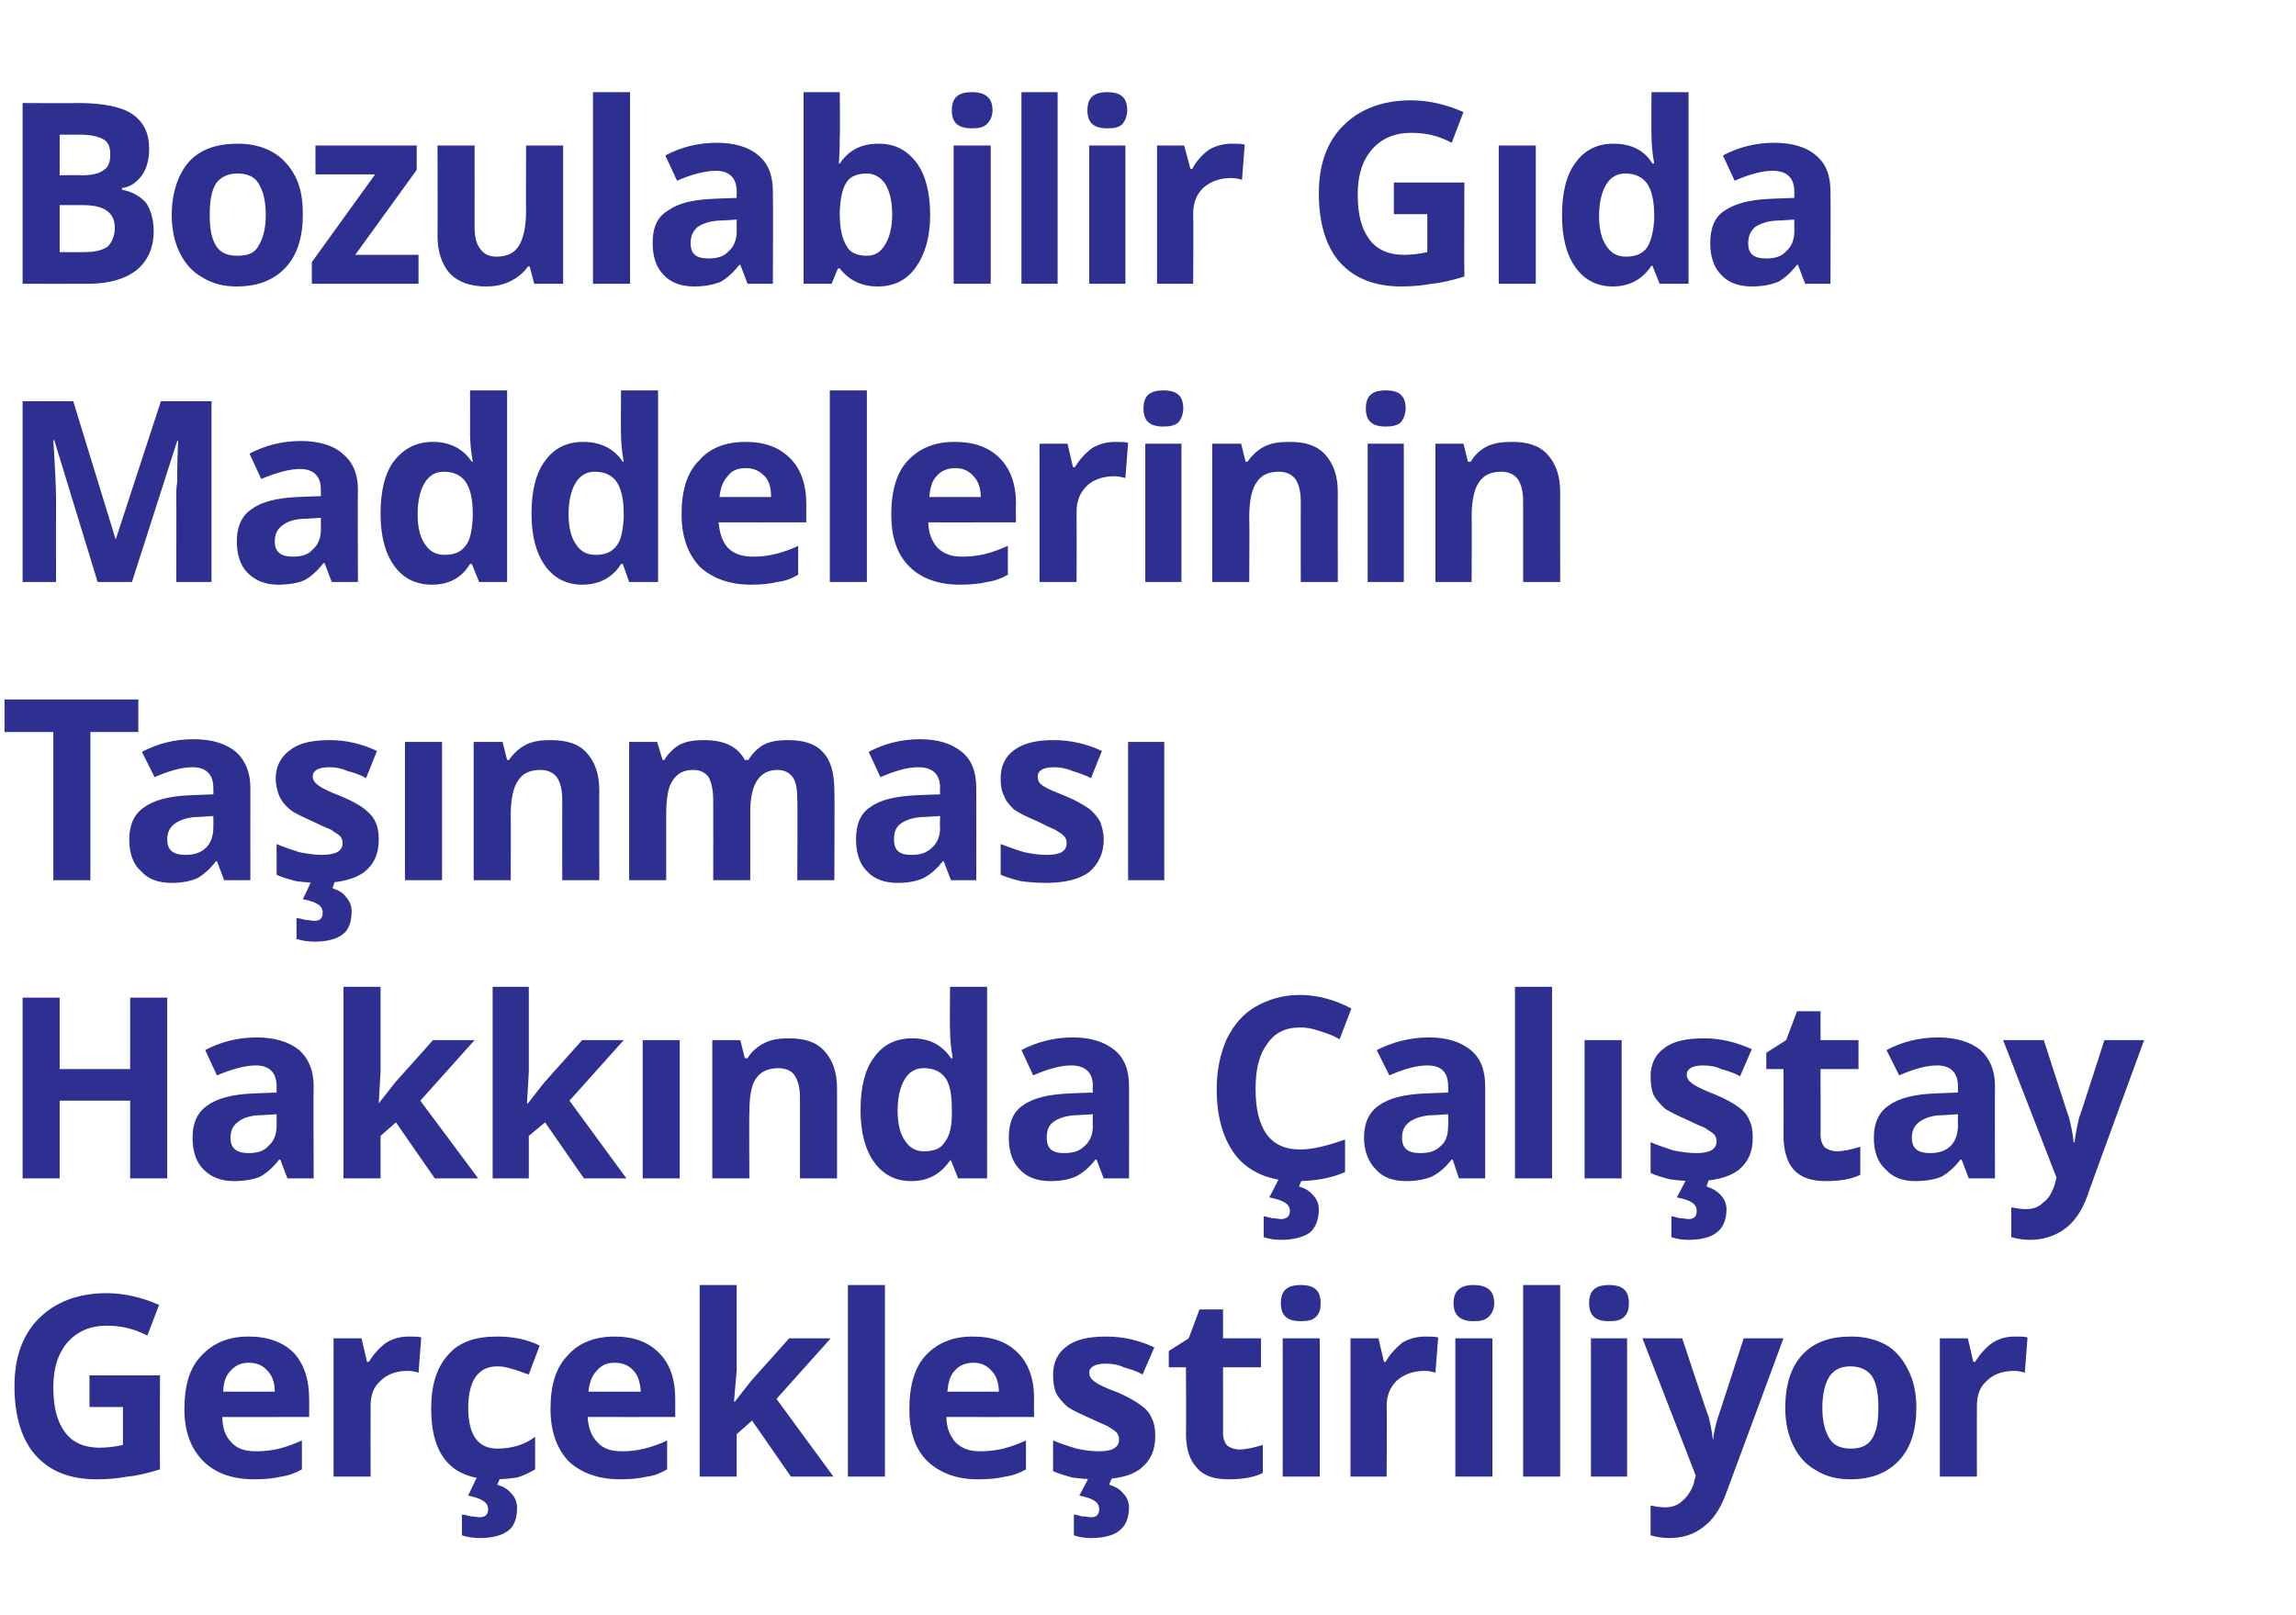 <?xml version="1.0" standalone="no"?><!DOCTYPE svg PUBLIC "-//W3C//DTD SVG 1.1//EN" "http://www.w3.org/Graphics/SVG/1.1/DTD/svg11.dtd"><svg xmlns="http://www.w3.org/2000/svg" version="1.1" width="254px" height="178.7px" viewBox="0 -10 254 178.7" style="top:-10px">  <desc>Bozulabilir Gıda Maddelerinin Taşınması Hakkında Çalıştay Gerçekleştiriliyor</desc>  <defs/>  <g id="Polygon59722">    <path d="M 9.9 142.2 L 17.7 142.2 C 17.7 142.2 17.67 152.56 17.7 152.6 C 16.4 153 15.2 153.3 14.1 153.4 C 13 153.6 11.9 153.7 10.7 153.7 C 7.7 153.7 5.5 152.8 3.9 151 C 2.4 149.3 1.6 146.7 1.6 143.4 C 1.6 140.2 2.5 137.7 4.3 135.9 C 6.1 134.1 8.6 133.1 11.8 133.1 C 13.8 133.1 15.8 133.6 17.6 134.4 C 17.6 134.4 16.3 137.8 16.3 137.8 C 14.8 137 13.3 136.7 11.8 136.7 C 10 136.7 8.6 137.3 7.5 138.5 C 6.4 139.8 5.9 141.4 5.9 143.5 C 5.9 145.7 6.3 147.3 7.2 148.5 C 8 149.6 9.3 150.2 11 150.2 C 11.8 150.2 12.7 150.1 13.6 149.9 C 13.61 149.9 13.6 145.7 13.6 145.7 L 9.9 145.7 L 9.9 142.2 Z M 27.5 140.8 C 26.7 140.8 26 141.1 25.5 141.7 C 25 142.2 24.7 143 24.7 144 C 24.7 144 30.4 144 30.4 144 C 30.4 143 30.1 142.2 29.6 141.7 C 29.1 141.1 28.4 140.8 27.5 140.8 Z M 28.1 153.7 C 25.7 153.7 23.8 153 22.5 151.7 C 21.1 150.3 20.4 148.4 20.4 145.9 C 20.4 143.3 21 141.3 22.3 140 C 23.6 138.6 25.3 137.9 27.5 137.9 C 29.6 137.9 31.3 138.5 32.5 139.7 C 33.6 140.9 34.2 142.6 34.2 144.8 C 34.22 144.8 34.2 146.8 34.2 146.8 C 34.2 146.8 24.56 146.82 24.6 146.8 C 24.6 148 24.9 148.9 25.6 149.6 C 26.2 150.3 27.1 150.6 28.3 150.6 C 29.2 150.6 30.1 150.5 30.9 150.3 C 31.7 150.1 32.5 149.8 33.4 149.4 C 33.4 149.4 33.4 152.6 33.4 152.6 C 32.7 153 31.9 153.3 31.1 153.4 C 30.3 153.6 29.3 153.7 28.1 153.7 Z M 45.3 137.9 C 45.8 137.9 46.3 137.9 46.6 138 C 46.6 138 46.3 141.9 46.3 141.9 C 46 141.8 45.6 141.7 45.1 141.7 C 43.8 141.7 42.8 142.1 42.1 142.8 C 41.3 143.5 41 144.4 41 145.6 C 40.98 145.64 41 153.4 41 153.4 L 36.9 153.4 L 36.9 138.1 L 40 138.1 L 40.6 140.7 C 40.6 140.7 40.79 140.71 40.8 140.7 C 41.3 139.9 41.9 139.2 42.7 138.6 C 43.5 138.1 44.3 137.9 45.3 137.9 Z M 54.6 153.7 C 50 153.7 47.7 151.1 47.7 145.9 C 47.7 143.3 48.3 141.3 49.6 139.9 C 50.8 138.5 52.6 137.9 55 137.9 C 56.7 137.9 58.3 138.2 59.7 138.9 C 59.7 138.9 58.5 142.1 58.5 142.1 C 57.8 141.9 57.2 141.6 56.7 141.5 C 56.1 141.3 55.6 141.2 55 141.2 C 52.9 141.2 51.8 142.8 51.8 145.8 C 51.8 148.8 52.9 150.3 55 150.3 C 55.8 150.3 56.5 150.2 57.2 150 C 57.9 149.8 58.5 149.5 59.2 149 C 59.2 149 59.2 152.6 59.2 152.6 C 58.5 153 57.9 153.3 57.2 153.5 C 56.5 153.6 55.7 153.7 54.6 153.7 Z M 57.2 156.8 C 57.2 158 56.9 158.9 56.2 159.4 C 55.5 159.9 54.5 160.2 53.1 160.2 C 52.4 160.2 51.7 160.1 51.1 159.9 C 51.1 159.9 51.1 157.6 51.1 157.6 C 51.3 157.6 51.7 157.7 52.1 157.8 C 52.5 157.8 52.8 157.9 53 157.9 C 53.7 157.9 54 157.6 54 157 C 54 156.2 53.2 155.8 51.8 155.5 C 51.76 155.53 52.8 153.4 52.8 153.4 L 55.4 153.4 C 55.4 153.4 55.03 154.26 55 154.3 C 55.7 154.5 56.2 154.8 56.6 155.3 C 57 155.7 57.2 156.3 57.2 156.8 Z M 68 140.8 C 67.1 140.8 66.5 141.1 66 141.7 C 65.5 142.2 65.2 143 65.1 144 C 65.1 144 70.9 144 70.9 144 C 70.8 143 70.6 142.2 70.1 141.7 C 69.6 141.1 68.9 140.8 68 140.8 Z M 68.6 153.7 C 66.2 153.7 64.3 153 62.9 151.7 C 61.6 150.3 60.9 148.4 60.9 145.9 C 60.9 143.3 61.5 141.3 62.8 140 C 64 138.6 65.8 137.9 68 137.9 C 70.1 137.9 71.7 138.5 72.9 139.7 C 74.1 140.9 74.7 142.6 74.7 144.8 C 74.69 144.8 74.7 146.8 74.7 146.8 C 74.7 146.8 65.03 146.82 65 146.8 C 65.1 148 65.4 148.9 66.1 149.6 C 66.7 150.3 67.6 150.6 68.8 150.6 C 69.7 150.6 70.5 150.5 71.3 150.3 C 72.1 150.1 73 149.8 73.8 149.4 C 73.8 149.4 73.8 152.6 73.8 152.6 C 73.1 153 72.4 153.3 71.6 153.4 C 70.7 153.6 69.8 153.7 68.6 153.7 Z M 81.3 145.1 L 83.1 142.8 L 87.3 138.1 L 91.9 138.1 L 85.9 144.8 L 92.2 153.4 L 87.5 153.4 L 83.2 147.2 L 81.5 148.7 L 81.5 153.4 L 77.4 153.4 L 77.4 132.2 L 81.5 132.2 L 81.5 141.6 L 81.2 145.1 L 81.3 145.1 Z M 97.9 153.4 L 93.8 153.4 L 93.8 132.2 L 97.9 132.2 L 97.9 153.4 Z M 107.7 140.8 C 106.8 140.8 106.1 141.1 105.6 141.7 C 105.1 142.2 104.9 143 104.8 144 C 104.8 144 110.5 144 110.5 144 C 110.5 143 110.2 142.2 109.7 141.7 C 109.2 141.1 108.5 140.8 107.7 140.8 Z M 108.2 153.7 C 105.8 153.7 104 153 102.6 151.7 C 101.2 150.3 100.6 148.4 100.6 145.9 C 100.6 143.3 101.2 141.3 102.4 140 C 103.7 138.6 105.4 137.9 107.6 137.9 C 109.8 137.9 111.4 138.5 112.6 139.7 C 113.8 140.9 114.4 142.6 114.4 144.8 C 114.36 144.8 114.4 146.8 114.4 146.8 C 114.4 146.8 104.7 146.82 104.7 146.8 C 104.7 148 105.1 148.9 105.7 149.6 C 106.4 150.3 107.3 150.6 108.4 150.6 C 109.3 150.6 110.2 150.5 111 150.3 C 111.8 150.1 112.6 149.8 113.5 149.4 C 113.5 149.4 113.5 152.6 113.5 152.6 C 112.8 153 112 153.3 111.2 153.4 C 110.4 153.6 109.4 153.7 108.2 153.7 Z M 127.8 148.9 C 127.8 150.5 127.3 151.6 126.2 152.5 C 125.2 153.3 123.6 153.7 121.4 153.7 C 120.3 153.7 119.4 153.6 118.6 153.5 C 117.9 153.3 117.2 153.1 116.5 152.8 C 116.5 152.8 116.5 149.4 116.5 149.4 C 117.2 149.7 118.1 150 119.1 150.3 C 120 150.5 120.8 150.6 121.6 150.6 C 123 150.6 123.8 150.2 123.8 149.3 C 123.8 149 123.7 148.7 123.5 148.5 C 123.3 148.3 123 148.1 122.5 147.8 C 122 147.6 121.4 147.3 120.5 146.9 C 119.4 146.4 118.5 146 118 145.6 C 117.5 145.1 117.1 144.7 116.8 144.1 C 116.6 143.6 116.5 142.9 116.5 142.1 C 116.5 140.8 117 139.7 118 139 C 119 138.2 120.5 137.9 122.4 137.9 C 124.2 137.9 126 138.3 127.7 139.1 C 127.7 139.1 126.4 142.1 126.4 142.1 C 125.7 141.7 125 141.5 124.3 141.3 C 123.7 141 123 140.9 122.3 140.9 C 121.1 140.9 120.5 141.3 120.5 141.9 C 120.5 142.3 120.7 142.6 121.1 142.9 C 121.5 143.2 122.3 143.6 123.7 144.1 C 124.8 144.6 125.7 145.1 126.2 145.5 C 126.8 145.9 127.2 146.4 127.4 146.9 C 127.7 147.5 127.8 148.1 127.8 148.9 Z M 124.9 156.8 C 124.9 158 124.5 158.9 123.8 159.4 C 123.2 159.9 122.1 160.2 120.7 160.2 C 120 160.2 119.4 160.1 118.8 159.9 C 118.8 159.9 118.8 157.6 118.8 157.6 C 119 157.6 119.3 157.7 119.7 157.8 C 120.1 157.8 120.5 157.9 120.7 157.9 C 121.3 157.9 121.6 157.6 121.6 157 C 121.6 156.2 120.9 155.8 119.4 155.5 C 119.42 155.53 120.5 153.4 120.5 153.4 L 123.1 153.4 C 123.1 153.4 122.69 154.26 122.7 154.3 C 123.4 154.5 123.9 154.8 124.3 155.3 C 124.7 155.7 124.9 156.3 124.9 156.8 Z M 137.1 150.4 C 137.8 150.4 138.7 150.2 139.7 149.9 C 139.7 149.9 139.7 153 139.7 153 C 138.7 153.5 137.4 153.7 135.9 153.7 C 134.3 153.7 133.1 153.3 132.4 152.4 C 131.6 151.6 131.2 150.3 131.2 148.6 C 131.24 148.64 131.2 141.3 131.2 141.3 L 129.3 141.3 L 129.3 139.5 L 131.5 138.1 L 132.7 134.9 L 135.3 134.9 L 135.3 138.1 L 139.5 138.1 L 139.5 141.3 L 135.3 141.3 C 135.3 141.3 135.32 148.64 135.3 148.6 C 135.3 149.2 135.5 149.7 135.8 150 C 136.1 150.2 136.6 150.4 137.1 150.4 Z M 143.9 136.2 C 142.4 136.2 141.7 135.6 141.7 134.2 C 141.7 132.8 142.4 132.2 143.9 132.2 C 145.4 132.2 146.1 132.8 146.1 134.2 C 146.1 134.8 146 135.3 145.6 135.7 C 145.2 136.1 144.7 136.2 143.9 136.2 C 143.9 136.2 143.9 136.2 143.9 136.2 Z M 146 153.4 L 141.9 153.4 L 141.9 138.1 L 146 138.1 L 146 153.4 Z M 157.7 137.9 C 158.3 137.9 158.7 137.9 159.1 138 C 159.1 138 158.8 141.9 158.8 141.9 C 158.5 141.8 158.1 141.7 157.6 141.7 C 156.3 141.7 155.3 142.1 154.5 142.8 C 153.8 143.5 153.4 144.4 153.4 145.6 C 153.45 145.64 153.4 153.4 153.4 153.4 L 149.4 153.4 L 149.4 138.1 L 152.5 138.1 L 153.1 140.7 C 153.1 140.7 153.26 140.71 153.3 140.7 C 153.7 139.9 154.4 139.2 155.1 138.6 C 155.9 138.1 156.8 137.9 157.7 137.9 Z M 163 136.2 C 161.6 136.2 160.8 135.6 160.8 134.2 C 160.8 132.8 161.6 132.2 163 132.2 C 164.5 132.2 165.3 132.8 165.3 134.2 C 165.3 134.8 165.1 135.3 164.7 135.7 C 164.3 136.1 163.8 136.2 163 136.2 C 163 136.2 163 136.2 163 136.2 Z M 165.1 153.4 L 161 153.4 L 161 138.1 L 165.1 138.1 L 165.1 153.4 Z M 172.6 153.4 L 168.5 153.4 L 168.5 132.2 L 172.6 132.2 L 172.6 153.4 Z M 178 136.2 C 176.5 136.2 175.8 135.6 175.8 134.2 C 175.8 132.8 176.5 132.2 178 132.2 C 179.5 132.2 180.2 132.8 180.2 134.2 C 180.2 134.8 180.1 135.3 179.7 135.7 C 179.3 136.1 178.8 136.2 178 136.2 C 178 136.2 178 136.2 178 136.2 Z M 180 153.4 L 176 153.4 L 176 138.1 L 180 138.1 L 180 153.4 Z M 181.7 138.1 L 186.1 138.1 C 186.1 138.1 188.95 146.74 189 146.7 C 189.2 147.5 189.4 148.4 189.5 149.4 C 189.5 149.4 189.5 149.4 189.5 149.4 C 189.6 148.5 189.8 147.6 190.1 146.7 C 190.11 146.74 192.9 138.1 192.9 138.1 L 197.3 138.1 C 197.3 138.1 190.92 155.38 190.9 155.4 C 190.3 157 189.5 158.2 188.4 159 C 187.4 159.8 186.1 160.2 184.7 160.2 C 184 160.2 183.3 160.1 182.6 159.9 C 182.6 159.9 182.6 156.6 182.6 156.6 C 183.1 156.7 183.6 156.8 184.2 156.8 C 184.9 156.8 185.6 156.6 186.1 156.1 C 186.6 155.7 187.1 155 187.4 154.1 C 187.36 154.07 187.6 153.3 187.6 153.3 L 181.7 138.1 Z M 201.6 145.8 C 201.6 147.3 201.9 148.4 202.4 149.2 C 202.9 150 203.7 150.3 204.8 150.3 C 205.8 150.3 206.6 150 207.1 149.2 C 207.6 148.4 207.8 147.3 207.8 145.8 C 207.8 144.2 207.6 143.1 207.1 142.3 C 206.6 141.6 205.8 141.2 204.7 141.2 C 203.6 141.2 202.9 141.6 202.4 142.3 C 201.9 143.1 201.6 144.2 201.6 145.8 Z M 212 145.8 C 212 148.2 211.4 150.2 210.1 151.6 C 208.8 153 207 153.7 204.7 153.7 C 203.3 153.7 202 153.4 200.9 152.7 C 199.8 152.1 199 151.2 198.4 150 C 197.8 148.8 197.5 147.4 197.5 145.8 C 197.5 143.3 198.1 141.3 199.4 139.9 C 200.7 138.5 202.5 137.9 204.8 137.9 C 206.2 137.9 207.5 138.2 208.6 138.8 C 209.7 139.4 210.5 140.4 211.1 141.6 C 211.7 142.8 212 144.1 212 145.8 Z M 222.9 137.9 C 223.5 137.9 224 137.9 224.3 138 C 224.3 138 224 141.9 224 141.9 C 223.7 141.8 223.3 141.7 222.8 141.7 C 221.5 141.7 220.5 142.1 219.8 142.8 C 219 143.5 218.7 144.4 218.7 145.6 C 218.68 145.64 218.7 153.4 218.7 153.4 L 214.6 153.4 L 214.6 138.1 L 217.7 138.1 L 218.3 140.7 C 218.3 140.7 218.49 140.71 218.5 140.7 C 219 139.9 219.6 139.2 220.4 138.6 C 221.2 138.1 222 137.9 222.9 137.9 Z " stroke="none" fill="#2d3091"/>  </g>  <g id="Polygon59721">    <path d="M 18.5 120.4 L 14.4 120.4 L 14.4 111.8 L 6.6 111.8 L 6.6 120.4 L 2.5 120.4 L 2.5 100.4 L 6.6 100.4 L 6.6 108.3 L 14.4 108.3 L 14.4 100.4 L 18.5 100.4 L 18.5 120.4 Z M 31.8 120.4 L 31 118.3 C 31 118.3 30.91 118.35 30.9 118.3 C 30.2 119.2 29.5 119.8 28.8 120.2 C 28.1 120.5 27.1 120.7 25.9 120.7 C 24.5 120.7 23.4 120.3 22.5 119.4 C 21.7 118.6 21.3 117.4 21.3 115.9 C 21.3 114.2 21.9 113 23 112.3 C 24.1 111.5 25.8 111.1 28 111 C 28 110.99 30.6 110.9 30.6 110.9 C 30.6 110.9 30.6 110.24 30.6 110.2 C 30.6 108.7 29.8 107.9 28.3 107.9 C 27.1 107.9 25.7 108.3 24 109 C 24 109 22.7 106.2 22.7 106.2 C 24.4 105.3 26.3 104.8 28.4 104.8 C 30.4 104.8 32 105.3 33.1 106.2 C 34.1 107.1 34.7 108.4 34.7 110.2 C 34.66 110.24 34.7 120.4 34.7 120.4 L 31.8 120.4 Z M 30.6 113.3 C 30.6 113.3 29.02 113.4 29 113.4 C 27.8 113.4 26.9 113.7 26.4 114.1 C 25.8 114.5 25.5 115.1 25.5 115.9 C 25.5 117.1 26.2 117.6 27.5 117.6 C 28.4 117.6 29.2 117.4 29.7 116.8 C 30.3 116.3 30.6 115.5 30.6 114.6 C 30.6 114.6 30.6 113.3 30.6 113.3 Z M 41.9 112.1 L 43.7 109.8 L 47.9 105.1 L 52.5 105.1 L 46.5 111.8 L 52.9 120.4 L 48.1 120.4 L 43.8 114.2 L 42.1 115.7 L 42.1 120.4 L 38 120.4 L 38 99.2 L 42.1 99.2 L 42.1 108.6 L 41.9 112.1 L 41.9 112.1 Z M 58.4 112.1 L 60.2 109.8 L 64.4 105.1 L 69 105.1 L 63 111.8 L 69.3 120.4 L 64.6 120.4 L 60.3 114.2 L 58.5 115.7 L 58.5 120.4 L 54.5 120.4 L 54.5 99.2 L 58.5 99.2 L 58.5 108.6 L 58.3 112.1 L 58.4 112.1 Z M 75.2 120.4 L 71.1 120.4 L 71.1 105.1 L 75.2 105.1 L 75.2 120.4 Z M 92.6 120.4 L 88.5 120.4 C 88.5 120.4 88.51 111.5 88.5 111.5 C 88.5 110.4 88.3 109.6 87.9 109 C 87.6 108.5 86.9 108.2 86.1 108.2 C 85 108.2 84.1 108.6 83.6 109.4 C 83.1 110.1 82.9 111.4 82.9 113.2 C 82.86 113.23 82.9 120.4 82.9 120.4 L 78.8 120.4 L 78.8 105.1 L 81.9 105.1 L 82.4 107.1 C 82.4 107.1 82.67 107.09 82.7 107.1 C 83.1 106.4 83.8 105.8 84.6 105.4 C 85.4 105 86.3 104.9 87.3 104.9 C 89 104.9 90.3 105.3 91.2 106.3 C 92.1 107.3 92.6 108.6 92.6 110.5 C 92.6 110.46 92.6 120.4 92.6 120.4 Z M 105.1 118.4 C 104.1 119.9 102.7 120.7 100.8 120.7 C 99.1 120.7 97.7 120 96.7 118.6 C 95.7 117.2 95.2 115.3 95.2 112.8 C 95.2 110.3 95.7 108.3 96.7 107 C 97.7 105.6 99.1 104.9 100.9 104.9 C 102.8 104.9 104.2 105.6 105.2 107.1 C 105.2 107.1 105.4 107.1 105.4 107.1 C 105.2 106 105.1 104.9 105.1 104 C 105.06 104.04 105.1 99.2 105.1 99.2 L 109.2 99.2 L 109.2 120.4 L 106 120.4 L 105.2 118.4 L 105.1 118.4 C 105.1 118.4 105.06 118.44 105.1 118.4 Z M 102.2 117.4 C 103.3 117.4 104.1 117.1 104.5 116.4 C 105 115.8 105.3 114.8 105.3 113.3 C 105.3 113.3 105.3 112.8 105.3 112.8 C 105.3 111.2 105.1 110 104.6 109.3 C 104.1 108.6 103.3 108.2 102.2 108.2 C 101.3 108.2 100.6 108.6 100.1 109.4 C 99.6 110.2 99.3 111.4 99.3 112.9 C 99.3 114.4 99.6 115.5 100.1 116.2 C 100.6 117 101.3 117.4 102.2 117.4 Z M 122.1 120.4 L 121.3 118.3 C 121.3 118.3 121.17 118.35 121.2 118.3 C 120.5 119.2 119.8 119.8 119 120.2 C 118.3 120.5 117.4 120.7 116.2 120.7 C 114.8 120.7 113.6 120.3 112.8 119.4 C 112 118.6 111.6 117.4 111.6 115.9 C 111.6 114.2 112.1 113 113.2 112.3 C 114.3 111.5 116 111.1 118.3 111 C 118.26 110.99 120.9 110.9 120.9 110.9 C 120.9 110.9 120.86 110.24 120.9 110.2 C 120.9 108.7 120.1 107.9 118.5 107.9 C 117.3 107.9 115.9 108.3 114.3 109 C 114.3 109 113 106.2 113 106.2 C 114.7 105.3 116.6 104.8 118.7 104.8 C 120.7 104.8 122.2 105.3 123.3 106.2 C 124.4 107.1 124.9 108.4 124.9 110.2 C 124.92 110.24 124.9 120.4 124.9 120.4 L 122.1 120.4 Z M 120.9 113.3 C 120.9 113.3 119.28 113.4 119.3 113.4 C 118.1 113.4 117.2 113.7 116.6 114.1 C 116 114.5 115.8 115.1 115.8 115.9 C 115.8 117.1 116.4 117.6 117.7 117.6 C 118.7 117.6 119.4 117.4 120 116.8 C 120.6 116.3 120.9 115.5 120.9 114.6 C 120.86 114.6 120.9 113.3 120.9 113.3 Z M 143.8 103.7 C 142.2 103.7 141 104.3 140.2 105.5 C 139.3 106.7 138.9 108.3 138.9 110.5 C 138.9 114.9 140.5 117.2 143.8 117.2 C 145.2 117.2 146.8 116.8 148.8 116.1 C 148.8 116.1 148.8 119.7 148.8 119.7 C 147.2 120.4 145.4 120.7 143.4 120.7 C 140.6 120.7 138.4 119.8 136.9 118.1 C 135.4 116.3 134.6 113.8 134.6 110.5 C 134.6 108.4 135 106.6 135.7 105 C 136.5 103.4 137.5 102.2 138.9 101.4 C 140.3 100.6 141.9 100.1 143.8 100.1 C 145.7 100.1 147.6 100.6 149.5 101.6 C 149.5 101.6 148.2 105 148.2 105 C 147.5 104.6 146.7 104.3 146 104.1 C 145.2 103.8 144.5 103.7 143.8 103.7 Z M 145.9 123.8 C 145.9 125 145.5 125.9 144.9 126.4 C 144.2 126.9 143.1 127.2 141.7 127.2 C 141 127.2 140.4 127.1 139.8 126.9 C 139.8 126.9 139.8 124.6 139.8 124.6 C 140 124.6 140.3 124.7 140.7 124.8 C 141.1 124.8 141.5 124.9 141.7 124.9 C 142.3 124.9 142.7 124.6 142.7 124 C 142.7 123.2 141.9 122.8 140.4 122.5 C 140.43 122.53 141.5 120.4 141.5 120.4 L 144.1 120.4 C 144.1 120.4 143.7 121.26 143.7 121.3 C 144.4 121.5 144.9 121.8 145.3 122.3 C 145.7 122.7 145.9 123.3 145.9 123.8 Z M 161.4 120.4 L 160.7 118.3 C 160.7 118.3 160.55 118.35 160.6 118.3 C 159.9 119.2 159.2 119.8 158.4 120.2 C 157.7 120.5 156.7 120.7 155.6 120.7 C 154.1 120.7 153 120.3 152.2 119.4 C 151.4 118.6 150.9 117.4 150.9 115.9 C 150.9 114.2 151.5 113 152.6 112.3 C 153.7 111.5 155.4 111.1 157.6 111 C 157.64 110.99 160.2 110.9 160.2 110.9 C 160.2 110.9 160.24 110.24 160.2 110.2 C 160.2 108.7 159.5 107.9 157.9 107.9 C 156.7 107.9 155.3 108.3 153.7 109 C 153.7 109 152.3 106.2 152.3 106.2 C 154.1 105.3 156 104.8 158.1 104.8 C 160.1 104.8 161.6 105.3 162.7 106.2 C 163.8 107.1 164.3 108.4 164.3 110.2 C 164.3 110.24 164.3 120.4 164.3 120.4 L 161.4 120.4 Z M 160.2 113.3 C 160.2 113.3 158.66 113.4 158.7 113.4 C 157.5 113.4 156.6 113.7 156 114.1 C 155.4 114.5 155.1 115.1 155.1 115.9 C 155.1 117.1 155.8 117.6 157.1 117.6 C 158.1 117.6 158.8 117.4 159.4 116.8 C 160 116.3 160.2 115.5 160.2 114.6 C 160.24 114.6 160.2 113.3 160.2 113.3 Z M 171.7 120.4 L 167.6 120.4 L 167.6 99.2 L 171.7 99.2 L 171.7 120.4 Z M 179.4 120.4 L 175.3 120.4 L 175.3 105.1 L 179.4 105.1 L 179.4 120.4 Z M 193.9 115.9 C 193.9 117.5 193.4 118.6 192.3 119.5 C 191.2 120.3 189.6 120.7 187.5 120.7 C 186.4 120.7 185.5 120.6 184.7 120.5 C 184 120.3 183.2 120.1 182.6 119.8 C 182.6 119.8 182.6 116.4 182.6 116.4 C 183.3 116.7 184.2 117 185.1 117.3 C 186.1 117.5 186.9 117.6 187.7 117.6 C 189.1 117.6 189.9 117.2 189.9 116.3 C 189.9 116 189.8 115.7 189.6 115.5 C 189.4 115.3 189 115.1 188.6 114.8 C 188.1 114.6 187.4 114.3 186.6 113.9 C 185.5 113.4 184.6 113 184.1 112.6 C 183.6 112.1 183.2 111.7 182.9 111.1 C 182.7 110.6 182.6 109.9 182.6 109.1 C 182.6 107.8 183.1 106.7 184.1 106 C 185.1 105.2 186.6 104.9 188.5 104.9 C 190.3 104.9 192 105.3 193.8 106.1 C 193.8 106.1 192.5 109.1 192.5 109.1 C 191.8 108.7 191.1 108.5 190.4 108.3 C 189.8 108 189.1 107.9 188.4 107.9 C 187.2 107.9 186.6 108.3 186.6 108.9 C 186.6 109.3 186.8 109.6 187.2 109.9 C 187.6 110.2 188.4 110.6 189.7 111.1 C 190.9 111.6 191.8 112.1 192.3 112.5 C 192.9 112.9 193.3 113.4 193.5 113.9 C 193.8 114.5 193.9 115.1 193.9 115.9 Z M 191 123.8 C 191 125 190.6 125.9 189.9 126.4 C 189.3 126.9 188.2 127.2 186.8 127.2 C 186.1 127.2 185.5 127.1 184.9 126.9 C 184.9 126.9 184.9 124.6 184.9 124.6 C 185.1 124.6 185.4 124.7 185.8 124.8 C 186.2 124.8 186.5 124.9 186.8 124.9 C 187.4 124.9 187.7 124.6 187.7 124 C 187.7 123.2 187 122.8 185.5 122.5 C 185.51 122.53 186.6 120.4 186.6 120.4 L 189.1 120.4 C 189.1 120.4 188.78 121.26 188.8 121.3 C 189.4 121.5 190 121.8 190.4 122.3 C 190.8 122.7 191 123.3 191 123.8 Z M 203.2 117.4 C 203.9 117.4 204.8 117.2 205.8 116.9 C 205.8 116.9 205.8 120 205.8 120 C 204.8 120.5 203.5 120.7 202 120.7 C 200.4 120.7 199.2 120.3 198.4 119.4 C 197.7 118.6 197.3 117.3 197.3 115.6 C 197.33 115.64 197.3 108.3 197.3 108.3 L 195.4 108.3 L 195.4 106.5 L 197.6 105.1 L 198.8 101.9 L 201.4 101.9 L 201.4 105.1 L 205.6 105.1 L 205.6 108.3 L 201.4 108.3 C 201.4 108.3 201.42 115.64 201.4 115.6 C 201.4 116.2 201.6 116.7 201.9 117 C 202.2 117.2 202.7 117.4 203.2 117.4 Z M 217.8 120.4 L 217 118.3 C 217 118.3 216.92 118.35 216.9 118.3 C 216.2 119.2 215.5 119.8 214.8 120.2 C 214.1 120.5 213.1 120.7 211.9 120.7 C 210.5 120.7 209.4 120.3 208.6 119.4 C 207.7 118.6 207.3 117.4 207.3 115.9 C 207.3 114.2 207.9 113 209 112.3 C 210.1 111.5 211.8 111.1 214 111 C 214.01 110.99 216.6 110.9 216.6 110.9 C 216.6 110.9 216.61 110.24 216.6 110.2 C 216.6 108.7 215.8 107.9 214.3 107.9 C 213.1 107.9 211.7 108.3 210.1 109 C 210.1 109 208.7 106.2 208.7 106.2 C 210.4 105.3 212.3 104.8 214.4 104.8 C 216.4 104.8 218 105.3 219.1 106.2 C 220.1 107.1 220.7 108.4 220.7 110.2 C 220.67 110.24 220.7 120.4 220.7 120.4 L 217.8 120.4 Z M 216.6 113.3 C 216.6 113.3 215.03 113.4 215 113.4 C 213.8 113.4 213 113.7 212.4 114.1 C 211.8 114.5 211.5 115.1 211.5 115.9 C 211.5 117.1 212.2 117.6 213.5 117.6 C 214.4 117.6 215.2 117.4 215.8 116.8 C 216.3 116.3 216.6 115.5 216.6 114.6 C 216.61 114.6 216.6 113.3 216.6 113.3 Z M 221.6 105.1 L 226.1 105.1 C 226.1 105.1 228.89 113.74 228.9 113.7 C 229.1 114.5 229.3 115.4 229.4 116.4 C 229.4 116.4 229.5 116.4 229.5 116.4 C 229.6 115.5 229.8 114.6 230 113.7 C 230.04 113.74 232.8 105.1 232.8 105.1 L 237.2 105.1 C 237.2 105.1 230.86 122.38 230.9 122.4 C 230.3 124 229.5 125.2 228.4 126 C 227.3 126.8 226 127.2 224.6 127.2 C 223.9 127.2 223.2 127.1 222.5 126.9 C 222.5 126.9 222.5 123.6 222.5 123.6 C 223 123.7 223.6 123.8 224.1 123.8 C 224.9 123.8 225.5 123.6 226 123.1 C 226.6 122.7 227 122 227.3 121.1 C 227.3 121.07 227.5 120.3 227.5 120.3 L 221.6 105.1 Z " stroke="none" fill="#2d3091"/>  </g>  <g id="Polygon59720">    <path d="M 10 87.4 L 5.9 87.4 L 5.9 71 L 0.5 71 L 0.5 67.4 L 15.3 67.4 L 15.3 71 L 10 71 L 10 87.4 Z M 24.8 87.4 L 24 85.3 C 24 85.3 23.93 85.35 23.9 85.3 C 23.2 86.2 22.5 86.8 21.8 87.2 C 21.1 87.5 20.1 87.7 19 87.7 C 17.5 87.7 16.4 87.3 15.6 86.4 C 14.7 85.6 14.3 84.4 14.3 82.9 C 14.3 81.2 14.9 80 16 79.3 C 17.1 78.5 18.8 78.1 21 78 C 21.02 77.99 23.6 77.9 23.6 77.9 C 23.6 77.9 23.62 77.24 23.6 77.2 C 23.6 75.7 22.8 74.9 21.3 74.9 C 20.1 74.9 18.7 75.3 17.1 76 C 17.1 76 15.7 73.2 15.7 73.2 C 17.4 72.3 19.3 71.8 21.4 71.8 C 23.5 71.8 25 72.3 26.1 73.2 C 27.1 74.1 27.7 75.4 27.7 77.2 C 27.68 77.24 27.7 87.4 27.7 87.4 L 24.8 87.4 Z M 23.6 80.3 C 23.6 80.3 22.04 80.4 22 80.4 C 20.9 80.4 20 80.7 19.4 81.1 C 18.8 81.5 18.5 82.1 18.5 82.9 C 18.5 84.1 19.2 84.6 20.5 84.6 C 21.4 84.6 22.2 84.4 22.8 83.8 C 23.3 83.3 23.6 82.5 23.6 81.6 C 23.62 81.6 23.6 80.3 23.6 80.3 Z M 41.9 82.9 C 41.9 84.5 41.4 85.6 40.3 86.5 C 39.2 87.3 37.6 87.7 35.5 87.7 C 34.4 87.7 33.5 87.6 32.7 87.5 C 32 87.3 31.2 87.1 30.6 86.8 C 30.6 86.8 30.6 83.4 30.6 83.4 C 31.3 83.7 32.2 84 33.1 84.3 C 34.1 84.5 34.9 84.6 35.6 84.6 C 37.1 84.6 37.9 84.2 37.9 83.3 C 37.9 83 37.8 82.7 37.6 82.5 C 37.4 82.3 37 82.1 36.6 81.8 C 36.1 81.6 35.4 81.3 34.6 80.9 C 33.5 80.4 32.6 80 32.1 79.6 C 31.5 79.1 31.2 78.7 30.9 78.1 C 30.7 77.6 30.5 76.9 30.5 76.1 C 30.5 74.8 31.1 73.7 32.1 73 C 33.1 72.2 34.6 71.9 36.5 71.9 C 38.3 71.9 40 72.3 41.7 73.1 C 41.7 73.1 40.5 76.1 40.5 76.1 C 39.8 75.7 39.1 75.5 38.4 75.3 C 37.7 75 37.1 74.9 36.4 74.9 C 35.2 74.9 34.6 75.3 34.6 75.9 C 34.6 76.3 34.8 76.6 35.2 76.9 C 35.6 77.2 36.4 77.6 37.7 78.1 C 38.9 78.6 39.8 79.1 40.3 79.5 C 40.8 79.9 41.3 80.4 41.5 80.9 C 41.8 81.5 41.9 82.1 41.9 82.9 Z M 38.9 90.8 C 38.9 92 38.6 92.9 37.9 93.4 C 37.3 93.9 36.2 94.2 34.8 94.2 C 34.1 94.2 33.4 94.1 32.8 93.9 C 32.8 93.9 32.8 91.6 32.8 91.6 C 33.1 91.6 33.4 91.7 33.8 91.8 C 34.2 91.8 34.5 91.9 34.8 91.9 C 35.4 91.9 35.7 91.6 35.7 91 C 35.7 90.2 35 89.8 33.5 89.5 C 33.5 89.53 34.5 87.4 34.5 87.4 L 37.1 87.4 C 37.1 87.4 36.77 88.26 36.8 88.3 C 37.4 88.5 38 88.8 38.3 89.3 C 38.7 89.7 38.9 90.3 38.9 90.8 Z M 48.9 87.4 L 44.8 87.4 L 44.8 72.1 L 48.9 72.1 L 48.9 87.4 Z M 66.3 87.4 L 62.2 87.4 C 62.2 87.4 62.18 78.5 62.2 78.5 C 62.2 77.4 62 76.6 61.6 76 C 61.2 75.5 60.6 75.2 59.8 75.2 C 58.6 75.2 57.8 75.6 57.3 76.4 C 56.8 77.1 56.5 78.4 56.5 80.2 C 56.53 80.23 56.5 87.4 56.5 87.4 L 52.4 87.4 L 52.4 72.1 L 55.6 72.1 L 56.1 74.1 C 56.1 74.1 56.34 74.09 56.3 74.1 C 56.8 73.4 57.4 72.8 58.2 72.4 C 59 72 59.9 71.9 60.9 71.9 C 62.7 71.9 64 72.3 64.9 73.3 C 65.8 74.3 66.3 75.6 66.3 77.5 C 66.27 77.46 66.3 87.4 66.3 87.4 Z M 83 87.4 L 78.9 87.4 C 78.9 87.4 78.92 78.5 78.9 78.5 C 78.9 77.4 78.7 76.6 78.4 76 C 78 75.5 77.5 75.2 76.7 75.2 C 75.6 75.2 74.9 75.6 74.4 76.4 C 73.9 77.1 73.7 78.4 73.7 80.2 C 73.69 80.23 73.7 87.4 73.7 87.4 L 69.6 87.4 L 69.6 72.1 L 72.7 72.1 L 73.3 74.1 C 73.3 74.1 73.5 74.09 73.5 74.1 C 73.9 73.4 74.5 72.8 75.2 72.4 C 76 72 76.9 71.9 77.9 71.9 C 80.1 71.9 81.6 72.6 82.4 74.1 C 82.4 74.1 82.8 74.1 82.8 74.1 C 83.2 73.4 83.8 72.8 84.5 72.4 C 85.3 72 86.2 71.9 87.2 71.9 C 88.9 71.9 90.2 72.3 91 73.2 C 91.9 74.1 92.3 75.5 92.3 77.5 C 92.35 77.46 92.3 87.4 92.3 87.4 L 88.2 87.4 C 88.2 87.4 88.25 78.5 88.2 78.5 C 88.2 77.4 88.1 76.6 87.7 76 C 87.3 75.5 86.8 75.2 86 75.2 C 85 75.2 84.3 75.6 83.8 76.3 C 83.3 77 83 78.2 83 79.8 C 83.01 79.75 83 87.4 83 87.4 Z M 105.2 87.4 L 104.4 85.3 C 104.4 85.3 104.27 85.35 104.3 85.3 C 103.6 86.2 102.9 86.8 102.1 87.2 C 101.4 87.5 100.5 87.7 99.3 87.7 C 97.9 87.7 96.7 87.3 95.9 86.4 C 95.1 85.6 94.7 84.4 94.7 82.9 C 94.7 81.2 95.2 80 96.3 79.3 C 97.4 78.5 99.1 78.1 101.4 78 C 101.36 77.99 104 77.9 104 77.9 C 104 77.9 103.96 77.24 104 77.2 C 104 75.7 103.2 74.9 101.6 74.9 C 100.4 74.9 99 75.3 97.4 76 C 97.4 76 96.1 73.2 96.1 73.2 C 97.8 72.3 99.7 71.8 101.8 71.8 C 103.8 71.8 105.3 72.3 106.4 73.2 C 107.5 74.1 108 75.4 108 77.2 C 108.02 77.24 108 87.4 108 87.4 L 105.2 87.4 Z M 104 80.3 C 104 80.3 102.38 80.4 102.4 80.4 C 101.2 80.4 100.3 80.7 99.7 81.1 C 99.1 81.5 98.9 82.1 98.9 82.9 C 98.9 84.1 99.5 84.6 100.8 84.6 C 101.8 84.6 102.5 84.4 103.1 83.8 C 103.7 83.3 104 82.5 104 81.6 C 103.96 81.6 104 80.3 104 80.3 Z M 122.1 82.9 C 122.1 84.5 121.5 85.6 120.5 86.5 C 119.4 87.3 117.8 87.7 115.7 87.7 C 114.6 87.7 113.6 87.6 112.9 87.5 C 112.1 87.3 111.4 87.1 110.7 86.8 C 110.7 86.8 110.7 83.4 110.7 83.4 C 111.5 83.7 112.3 84 113.3 84.3 C 114.2 84.5 115.1 84.6 115.8 84.6 C 117.3 84.6 118 84.2 118 83.3 C 118 83 117.9 82.7 117.7 82.5 C 117.5 82.3 117.2 82.1 116.7 81.8 C 116.2 81.6 115.6 81.3 114.8 80.9 C 113.6 80.4 112.8 80 112.2 79.6 C 111.7 79.1 111.3 78.7 111.1 78.1 C 110.8 77.6 110.7 76.9 110.7 76.1 C 110.7 74.8 111.2 73.7 112.2 73 C 113.3 72.2 114.7 71.9 116.6 71.9 C 118.4 71.9 120.2 72.3 121.9 73.1 C 121.9 73.1 120.7 76.1 120.7 76.1 C 119.9 75.7 119.2 75.5 118.6 75.3 C 117.9 75 117.2 74.9 116.6 74.9 C 115.4 74.9 114.8 75.3 114.8 75.9 C 114.8 76.3 114.9 76.6 115.3 76.9 C 115.7 77.2 116.6 77.6 117.9 78.1 C 119.1 78.6 119.9 79.1 120.5 79.5 C 121 79.9 121.4 80.4 121.7 80.9 C 121.9 81.5 122.1 82.1 122.1 82.9 Z M 128.8 87.4 L 124.8 87.4 L 124.8 72.1 L 128.8 72.1 L 128.8 87.4 Z " stroke="none" fill="#2d3091"/>  </g>  <g id="Polygon59719">    <path d="M 10.8 54.4 L 6 38.7 C 6 38.7 5.92 38.74 5.9 38.7 C 6.1 41.9 6.2 44.1 6.2 45.1 C 6.18 45.13 6.2 54.4 6.2 54.4 L 2.5 54.4 L 2.5 34.4 L 8.1 34.4 L 12.8 49.7 L 12.8 49.7 L 17.8 34.4 L 23.4 34.4 L 23.4 54.4 L 19.5 54.4 C 19.5 54.4 19.53 44.96 19.5 45 C 19.5 44.5 19.5 44 19.6 43.4 C 19.6 42.8 19.6 41.3 19.7 38.8 C 19.74 38.77 19.6 38.8 19.6 38.8 L 14.6 54.4 L 10.8 54.4 Z M 36.7 54.4 L 35.9 52.3 C 35.9 52.3 35.8 52.35 35.8 52.3 C 35.1 53.2 34.4 53.8 33.7 54.2 C 33 54.5 32 54.7 30.8 54.7 C 29.4 54.7 28.3 54.3 27.4 53.4 C 26.6 52.6 26.2 51.4 26.2 49.9 C 26.2 48.2 26.8 47 27.9 46.3 C 29 45.5 30.7 45.1 32.9 45 C 32.9 44.99 35.5 44.9 35.5 44.9 C 35.5 44.9 35.49 44.24 35.5 44.2 C 35.5 42.7 34.7 41.9 33.2 41.9 C 32 41.9 30.6 42.3 28.9 43 C 28.9 43 27.6 40.2 27.6 40.2 C 29.3 39.3 31.2 38.8 33.3 38.8 C 35.3 38.8 36.9 39.3 37.9 40.2 C 39 41.1 39.6 42.4 39.6 44.2 C 39.55 44.24 39.6 54.4 39.6 54.4 L 36.7 54.4 Z M 35.5 47.3 C 35.5 47.3 33.91 47.4 33.9 47.4 C 32.7 47.4 31.8 47.7 31.3 48.1 C 30.7 48.5 30.4 49.1 30.4 49.9 C 30.4 51.1 31.1 51.6 32.4 51.6 C 33.3 51.6 34.1 51.4 34.6 50.8 C 35.2 50.3 35.5 49.5 35.5 48.6 C 35.49 48.6 35.5 47.3 35.5 47.3 Z M 52 52.4 C 51.1 53.9 49.7 54.7 47.8 54.7 C 46 54.7 44.6 54 43.6 52.6 C 42.6 51.2 42.1 49.3 42.1 46.8 C 42.1 44.3 42.6 42.3 43.6 41 C 44.7 39.6 46.1 38.9 47.9 38.9 C 49.7 38.9 51.2 39.6 52.2 41.1 C 52.2 41.1 52.3 41.1 52.3 41.1 C 52.1 40 52 38.9 52 38 C 52.01 38.04 52 33.2 52 33.2 L 56.1 33.2 L 56.1 54.4 L 53 54.4 L 52.2 52.4 L 52 52.4 C 52 52.4 52.01 52.44 52 52.4 Z M 49.2 51.4 C 50.2 51.4 51 51.1 51.5 50.4 C 52 49.8 52.2 48.8 52.3 47.3 C 52.3 47.3 52.3 46.8 52.3 46.8 C 52.3 45.2 52 44 51.5 43.3 C 51 42.6 50.2 42.2 49.1 42.2 C 48.2 42.2 47.5 42.6 47 43.4 C 46.5 44.2 46.2 45.4 46.2 46.9 C 46.2 48.4 46.5 49.5 47 50.2 C 47.5 51 48.2 51.4 49.2 51.4 Z M 68.7 52.4 C 67.8 53.9 66.3 54.7 64.4 54.7 C 62.7 54.7 61.3 54 60.3 52.6 C 59.3 51.2 58.8 49.3 58.8 46.8 C 58.8 44.3 59.3 42.3 60.3 41 C 61.3 39.6 62.7 38.9 64.5 38.9 C 66.4 38.9 67.9 39.6 68.9 41.1 C 68.9 41.1 69 41.1 69 41.1 C 68.8 40 68.7 38.9 68.7 38 C 68.68 38.04 68.7 33.2 68.7 33.2 L 72.8 33.2 L 72.8 54.4 L 69.6 54.4 L 68.9 52.4 L 68.7 52.4 C 68.7 52.4 68.68 52.44 68.7 52.4 Z M 65.9 51.4 C 66.9 51.4 67.7 51.1 68.2 50.4 C 68.7 49.8 68.9 48.8 69 47.3 C 69 47.3 69 46.8 69 46.8 C 69 45.2 68.7 44 68.2 43.3 C 67.7 42.6 66.9 42.2 65.8 42.2 C 64.9 42.2 64.2 42.6 63.7 43.4 C 63.2 44.2 62.9 45.4 62.9 46.9 C 62.9 48.4 63.2 49.5 63.7 50.2 C 64.2 51 64.9 51.4 65.9 51.4 Z M 82.5 41.8 C 81.6 41.8 80.9 42.1 80.5 42.7 C 80 43.2 79.7 44 79.6 45 C 79.6 45 85.3 45 85.3 45 C 85.3 44 85.1 43.2 84.6 42.7 C 84 42.1 83.4 41.8 82.5 41.8 Z M 83.1 54.7 C 80.7 54.7 78.8 54 77.4 52.7 C 76.1 51.3 75.4 49.4 75.4 46.9 C 75.4 44.3 76 42.3 77.3 41 C 78.5 39.6 80.2 38.9 82.5 38.9 C 84.6 38.9 86.2 39.5 87.4 40.7 C 88.6 41.9 89.2 43.6 89.2 45.8 C 89.18 45.8 89.2 47.8 89.2 47.8 C 89.2 47.8 79.52 47.82 79.5 47.8 C 79.6 49 79.9 49.9 80.5 50.6 C 81.2 51.3 82.1 51.6 83.3 51.6 C 84.2 51.6 85 51.5 85.8 51.3 C 86.6 51.1 87.5 50.8 88.3 50.4 C 88.3 50.4 88.3 53.6 88.3 53.6 C 87.6 54 86.9 54.3 86 54.4 C 85.2 54.6 84.2 54.7 83.1 54.7 Z M 95.9 54.4 L 91.8 54.4 L 91.8 33.2 L 95.9 33.2 L 95.9 54.4 Z M 105.7 41.8 C 104.8 41.8 104.1 42.1 103.6 42.7 C 103.1 43.2 102.9 44 102.8 45 C 102.8 45 108.5 45 108.5 45 C 108.5 44 108.2 43.2 107.7 42.7 C 107.2 42.1 106.5 41.8 105.7 41.8 Z M 106.2 54.7 C 103.8 54.7 101.9 54 100.6 52.7 C 99.2 51.3 98.6 49.4 98.6 46.9 C 98.6 44.3 99.2 42.3 100.4 41 C 101.7 39.6 103.4 38.9 105.6 38.9 C 107.8 38.9 109.4 39.5 110.6 40.7 C 111.8 41.9 112.4 43.6 112.4 45.8 C 112.35 45.8 112.4 47.8 112.4 47.8 C 112.4 47.8 102.69 47.82 102.7 47.8 C 102.7 49 103.1 49.9 103.7 50.6 C 104.4 51.3 105.3 51.6 106.4 51.6 C 107.3 51.6 108.2 51.5 109 51.3 C 109.8 51.1 110.6 50.8 111.5 50.4 C 111.5 50.4 111.5 53.6 111.5 53.6 C 110.8 54 110 54.3 109.2 54.4 C 108.4 54.6 107.4 54.7 106.2 54.7 Z M 123.4 38.9 C 123.9 38.9 124.4 38.9 124.8 39 C 124.8 39 124.5 42.9 124.5 42.9 C 124.1 42.8 123.7 42.7 123.3 42.7 C 122 42.7 120.9 43.1 120.2 43.8 C 119.5 44.5 119.1 45.4 119.1 46.6 C 119.12 46.64 119.1 54.4 119.1 54.4 L 115 54.4 L 115 39.1 L 118.1 39.1 L 118.7 41.7 C 118.7 41.7 118.93 41.71 118.9 41.7 C 119.4 40.9 120 40.2 120.8 39.6 C 121.6 39.1 122.5 38.9 123.4 38.9 Z M 128.7 37.2 C 127.2 37.2 126.5 36.6 126.5 35.2 C 126.5 33.8 127.2 33.2 128.7 33.2 C 130.2 33.2 130.9 33.8 130.9 35.2 C 130.9 35.8 130.7 36.3 130.4 36.7 C 130 37.1 129.4 37.2 128.7 37.2 C 128.7 37.2 128.7 37.2 128.7 37.2 Z M 130.7 54.4 L 126.7 54.4 L 126.7 39.1 L 130.7 39.1 L 130.7 54.4 Z M 148 54.4 L 143.9 54.4 C 143.9 54.4 143.89 45.5 143.9 45.5 C 143.9 44.4 143.7 43.6 143.3 43 C 142.9 42.5 142.3 42.2 141.5 42.2 C 140.3 42.2 139.5 42.6 139 43.4 C 138.5 44.1 138.2 45.4 138.2 47.2 C 138.24 47.23 138.2 54.4 138.2 54.4 L 134.1 54.4 L 134.1 39.1 L 137.3 39.1 L 137.8 41.1 C 137.8 41.1 138.05 41.09 138 41.1 C 138.5 40.4 139.1 39.8 139.9 39.4 C 140.7 39 141.6 38.9 142.7 38.9 C 144.4 38.9 145.7 39.3 146.6 40.3 C 147.5 41.3 148 42.6 148 44.5 C 147.98 44.46 148 54.4 148 54.4 Z M 153.3 37.2 C 151.8 37.2 151.1 36.6 151.1 35.2 C 151.1 33.8 151.8 33.2 153.3 33.2 C 154.8 33.2 155.5 33.8 155.5 35.2 C 155.5 35.8 155.3 36.3 155 36.7 C 154.6 37.1 154 37.2 153.3 37.2 C 153.3 37.2 153.3 37.2 153.3 37.2 Z M 155.3 54.4 L 151.3 54.4 L 151.3 39.1 L 155.3 39.1 L 155.3 54.4 Z M 172.6 54.4 L 168.5 54.4 C 168.5 54.4 168.5 45.5 168.5 45.5 C 168.5 44.4 168.3 43.6 167.9 43 C 167.5 42.5 166.9 42.2 166.1 42.2 C 164.9 42.2 164.1 42.6 163.6 43.4 C 163.1 44.1 162.8 45.4 162.8 47.2 C 162.84 47.23 162.8 54.4 162.8 54.4 L 158.8 54.4 L 158.8 39.1 L 161.9 39.1 L 162.4 41.1 C 162.4 41.1 162.65 41.09 162.7 41.1 C 163.1 40.4 163.7 39.8 164.5 39.4 C 165.3 39 166.2 38.9 167.3 38.9 C 169 38.9 170.3 39.3 171.2 40.3 C 172.1 41.3 172.6 42.6 172.6 44.5 C 172.58 44.46 172.6 54.4 172.6 54.4 Z " stroke="none" fill="#2d3091"/>  </g>  <g id="Polygon59718">    <path d="M 2.5 1.4 C 2.5 1.4 8.56 1.44 8.6 1.4 C 11.3 1.4 13.4 1.8 14.6 2.6 C 15.9 3.5 16.5 4.7 16.5 6.5 C 16.5 7.7 16.2 8.7 15.7 9.4 C 15.1 10.2 14.4 10.7 13.5 10.8 C 13.5 10.8 13.5 11 13.5 11 C 14.7 11.2 15.6 11.8 16.2 12.5 C 16.7 13.3 17 14.3 17 15.6 C 17 17.5 16.3 18.9 15.1 19.9 C 13.8 20.9 12 21.4 9.8 21.4 C 9.79 21.42 2.5 21.4 2.5 21.4 L 2.5 1.4 Z M 6.6 9.4 C 6.6 9.4 9.03 9.35 9 9.4 C 10.2 9.4 11 9.2 11.5 8.8 C 12 8.5 12.2 7.9 12.2 7.1 C 12.2 6.3 12 5.7 11.4 5.4 C 10.9 5.1 10 4.9 8.8 4.9 C 8.8 4.91 6.6 4.9 6.6 4.9 L 6.6 9.4 Z M 6.6 12.7 L 6.6 17.9 C 6.6 17.9 9.33 17.92 9.3 17.9 C 10.5 17.9 11.3 17.7 11.9 17.3 C 12.4 16.8 12.7 16.1 12.7 15.2 C 12.7 13.5 11.5 12.7 9.2 12.7 C 9.19 12.71 6.6 12.7 6.6 12.7 Z M 23.2 13.8 C 23.2 15.3 23.4 16.4 23.9 17.2 C 24.4 18 25.2 18.3 26.3 18.3 C 27.4 18.3 28.2 18 28.6 17.2 C 29.1 16.4 29.4 15.3 29.4 13.8 C 29.4 12.2 29.1 11.1 28.6 10.3 C 28.2 9.6 27.4 9.2 26.3 9.2 C 25.2 9.2 24.4 9.6 23.9 10.3 C 23.4 11.1 23.2 12.2 23.2 13.8 Z M 33.5 13.8 C 33.5 16.2 32.9 18.2 31.6 19.6 C 30.3 21 28.5 21.7 26.2 21.7 C 24.8 21.7 23.5 21.4 22.4 20.7 C 21.3 20.1 20.5 19.2 19.9 18 C 19.3 16.8 19 15.4 19 13.8 C 19 11.3 19.7 9.3 20.9 7.9 C 22.2 6.5 24 5.9 26.3 5.9 C 27.8 5.9 29 6.2 30.1 6.8 C 31.2 7.4 32.1 8.4 32.7 9.6 C 33.3 10.8 33.5 12.1 33.5 13.8 Z M 46.3 21.4 L 34.5 21.4 L 34.5 19 L 41.5 9.3 L 34.9 9.3 L 34.9 6.1 L 46.1 6.1 L 46.1 8.8 L 39.3 18.2 L 46.3 18.2 L 46.3 21.4 Z M 59.1 21.4 L 58.6 19.5 C 58.6 19.5 58.36 19.47 58.4 19.5 C 57.9 20.2 57.3 20.7 56.5 21.1 C 55.7 21.5 54.8 21.7 53.8 21.7 C 52 21.7 50.7 21.2 49.8 20.3 C 48.9 19.3 48.4 17.9 48.4 16.1 C 48.43 16.11 48.4 6.1 48.4 6.1 L 52.5 6.1 C 52.5 6.1 52.52 15.07 52.5 15.1 C 52.5 16.2 52.7 17 53.1 17.5 C 53.5 18.1 54.1 18.4 54.9 18.4 C 56.1 18.4 56.9 18 57.4 17.2 C 57.9 16.4 58.2 15.1 58.2 13.3 C 58.17 13.33 58.2 6.1 58.2 6.1 L 62.3 6.1 L 62.3 21.4 L 59.1 21.4 Z M 69.7 21.4 L 65.6 21.4 L 65.6 0.2 L 69.7 0.2 L 69.7 21.4 Z M 82.7 21.4 L 81.9 19.3 C 81.9 19.3 81.79 19.35 81.8 19.3 C 81.1 20.2 80.4 20.8 79.7 21.2 C 78.9 21.5 78 21.7 76.8 21.7 C 75.4 21.7 74.2 21.3 73.4 20.4 C 72.6 19.6 72.2 18.4 72.2 16.9 C 72.2 15.2 72.7 14 73.9 13.3 C 75 12.5 76.6 12.1 78.9 12 C 78.88 11.99 81.5 11.9 81.5 11.9 C 81.5 11.9 81.48 11.24 81.5 11.2 C 81.5 9.7 80.7 8.9 79.2 8.9 C 78 8.9 76.5 9.3 74.9 10 C 74.9 10 73.6 7.2 73.6 7.2 C 75.3 6.3 77.2 5.8 79.3 5.8 C 81.3 5.8 82.9 6.3 83.9 7.2 C 85 8.1 85.5 9.4 85.5 11.2 C 85.54 11.24 85.5 21.4 85.5 21.4 L 82.7 21.4 Z M 81.5 14.3 C 81.5 14.3 79.9 14.4 79.9 14.4 C 78.7 14.4 77.8 14.7 77.2 15.1 C 76.7 15.5 76.4 16.1 76.4 16.9 C 76.4 18.1 77 18.6 78.4 18.6 C 79.3 18.6 80.1 18.4 80.6 17.8 C 81.2 17.3 81.5 16.5 81.5 15.6 C 81.48 15.6 81.5 14.3 81.5 14.3 Z M 92.9 8.1 C 93.9 6.6 95.3 5.9 97.2 5.9 C 99 5.9 100.3 6.6 101.4 8 C 102.4 9.4 102.9 11.3 102.9 13.8 C 102.9 16.3 102.3 18.2 101.3 19.6 C 100.3 21 98.9 21.7 97.1 21.7 C 95.3 21.7 93.9 21 92.9 19.7 C 92.95 19.74 92.7 19.7 92.7 19.7 L 92 21.4 L 88.9 21.4 L 88.9 0.2 L 92.9 0.2 C 92.9 0.2 92.95 5.1 92.9 5.1 C 92.9 5.7 92.9 6.7 92.8 8.1 C 92.79 8.12 92.9 8.1 92.9 8.1 C 92.9 8.1 92.95 8.12 92.9 8.1 Z M 95.9 9.2 C 94.9 9.2 94.1 9.5 93.7 10.1 C 93.2 10.8 93 11.8 92.9 13.3 C 92.9 13.3 92.9 13.7 92.9 13.7 C 92.9 15.4 93.2 16.5 93.7 17.3 C 94.1 18 94.9 18.3 95.9 18.3 C 96.8 18.3 97.4 17.9 97.9 17.1 C 98.4 16.3 98.7 15.2 98.7 13.7 C 98.7 12.2 98.4 11.1 97.9 10.3 C 97.4 9.6 96.7 9.2 95.9 9.2 Z M 107.5 4.2 C 106 4.2 105.3 3.6 105.3 2.2 C 105.3 0.8 106 0.2 107.5 0.2 C 109 0.2 109.8 0.8 109.8 2.2 C 109.8 2.8 109.6 3.3 109.2 3.7 C 108.8 4.1 108.3 4.2 107.5 4.2 C 107.5 4.2 107.5 4.2 107.5 4.2 Z M 109.6 21.4 L 105.5 21.4 L 105.5 6.1 L 109.6 6.1 L 109.6 21.4 Z M 117 21.4 L 113 21.4 L 113 0.2 L 117 0.2 L 117 21.4 Z M 122.5 4.2 C 121 4.2 120.3 3.6 120.3 2.2 C 120.3 0.8 121 0.2 122.5 0.2 C 124 0.2 124.7 0.8 124.7 2.2 C 124.7 2.8 124.5 3.3 124.2 3.7 C 123.8 4.1 123.3 4.2 122.5 4.2 C 122.5 4.2 122.5 4.2 122.5 4.2 Z M 124.5 21.4 L 120.5 21.4 L 120.5 6.1 L 124.5 6.1 L 124.5 21.4 Z M 136.3 5.9 C 136.9 5.9 137.3 5.9 137.7 6 C 137.7 6 137.4 9.9 137.4 9.9 C 137.1 9.8 136.7 9.7 136.2 9.7 C 134.9 9.7 133.9 10.1 133.1 10.8 C 132.4 11.5 132 12.4 132 13.6 C 132.04 13.64 132 21.4 132 21.4 L 128 21.4 L 128 6.1 L 131 6.1 L 131.7 8.7 C 131.7 8.7 131.85 8.71 131.9 8.7 C 132.3 7.9 132.9 7.2 133.7 6.6 C 134.5 6.1 135.4 5.9 136.3 5.9 Z M 154.2 10.2 L 162 10.2 C 162 10.2 161.97 20.56 162 20.6 C 160.7 21 159.5 21.3 158.4 21.4 C 157.3 21.6 156.2 21.7 155 21.7 C 152.1 21.7 149.8 20.8 148.2 19 C 146.7 17.3 145.9 14.7 145.9 11.4 C 145.9 8.2 146.8 5.7 148.6 3.9 C 150.4 2.1 152.9 1.1 156.1 1.1 C 158.1 1.1 160.1 1.6 161.9 2.4 C 161.9 2.4 160.6 5.8 160.6 5.8 C 159.1 5 157.7 4.7 156.1 4.7 C 154.3 4.7 152.9 5.3 151.8 6.5 C 150.7 7.8 150.2 9.4 150.2 11.5 C 150.2 13.7 150.6 15.3 151.5 16.5 C 152.3 17.6 153.6 18.2 155.3 18.2 C 156.1 18.2 157 18.1 157.9 17.9 C 157.91 17.9 157.9 13.7 157.9 13.7 L 154.2 13.7 L 154.2 10.2 Z M 169.9 21.4 L 165.8 21.4 L 165.8 6.1 L 169.9 6.1 L 169.9 21.4 Z M 182.7 19.4 C 181.7 20.9 180.3 21.7 178.4 21.7 C 176.7 21.7 175.3 21 174.3 19.6 C 173.3 18.2 172.8 16.3 172.8 13.8 C 172.8 11.3 173.3 9.3 174.3 8 C 175.3 6.6 176.7 5.9 178.5 5.9 C 180.4 5.9 181.9 6.6 182.8 8.1 C 182.8 8.1 183 8.1 183 8.1 C 182.8 7 182.7 5.9 182.7 5 C 182.67 5.04 182.7 0.2 182.7 0.2 L 186.8 0.2 L 186.8 21.4 L 183.6 21.4 L 182.8 19.4 L 182.7 19.4 C 182.7 19.4 182.67 19.44 182.7 19.4 Z M 179.9 18.4 C 180.9 18.4 181.7 18.1 182.2 17.4 C 182.6 16.8 182.9 15.8 183 14.3 C 183 14.3 183 13.8 183 13.8 C 183 12.2 182.7 11 182.2 10.3 C 181.7 9.6 180.9 9.2 179.8 9.2 C 178.9 9.2 178.2 9.6 177.7 10.4 C 177.2 11.2 176.9 12.4 176.9 13.9 C 176.9 15.4 177.2 16.5 177.7 17.2 C 178.2 18 178.9 18.4 179.9 18.4 Z M 199.7 21.4 L 198.9 19.3 C 198.9 19.3 198.78 19.35 198.8 19.3 C 198.1 20.2 197.4 20.8 196.7 21.2 C 195.9 21.5 195 21.7 193.8 21.7 C 192.4 21.7 191.2 21.3 190.4 20.4 C 189.6 19.6 189.2 18.4 189.2 16.9 C 189.2 15.2 189.7 14 190.8 13.3 C 192 12.5 193.6 12.1 195.9 12 C 195.88 11.99 198.5 11.9 198.5 11.9 C 198.5 11.9 198.48 11.24 198.5 11.2 C 198.5 9.7 197.7 8.9 196.1 8.9 C 194.9 8.9 193.5 9.3 191.9 10 C 191.9 10 190.6 7.2 190.6 7.2 C 192.3 6.3 194.2 5.8 196.3 5.8 C 198.3 5.8 199.9 6.3 200.9 7.2 C 202 8.1 202.5 9.4 202.5 11.2 C 202.54 11.24 202.5 21.4 202.5 21.4 L 199.7 21.4 Z M 198.5 14.3 C 198.5 14.3 196.89 14.4 196.9 14.4 C 195.7 14.4 194.8 14.7 194.2 15.1 C 193.7 15.5 193.4 16.1 193.4 16.9 C 193.4 18.1 194 18.6 195.4 18.6 C 196.3 18.6 197.1 18.4 197.6 17.8 C 198.2 17.3 198.5 16.5 198.5 15.6 C 198.48 15.6 198.5 14.3 198.5 14.3 Z " stroke="none" fill="#2d3091"/>  </g></svg>